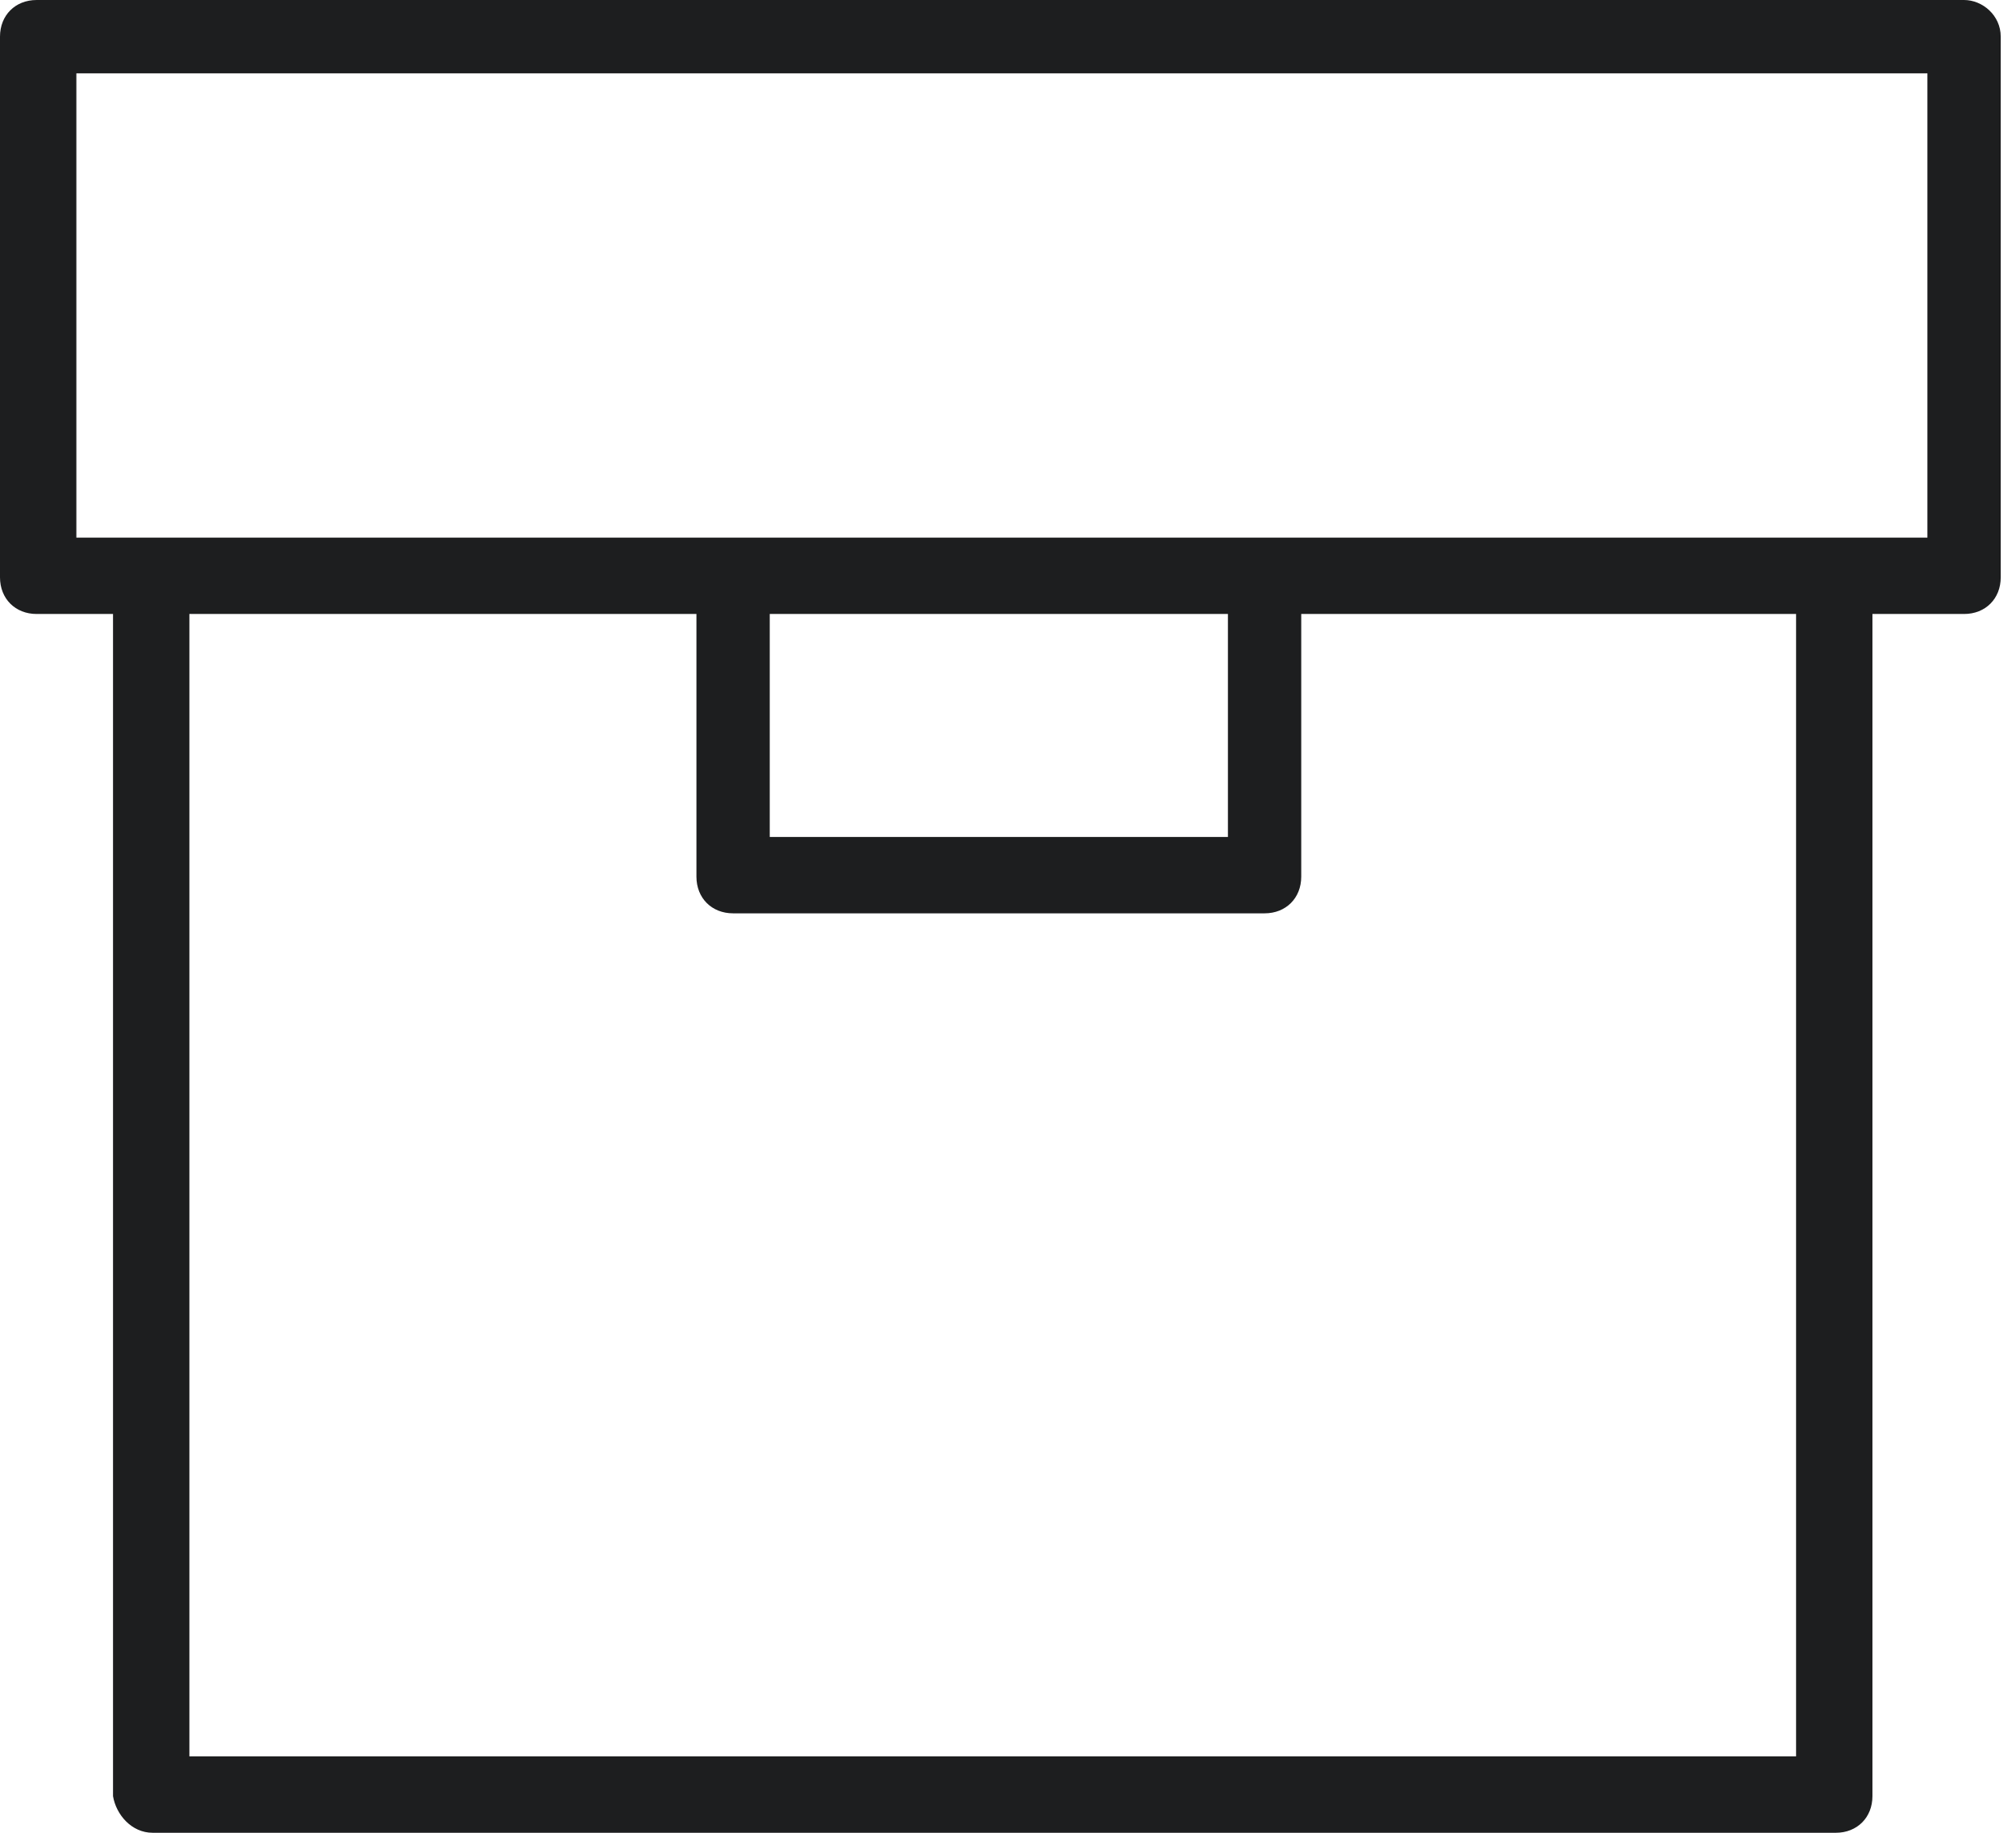 <svg width="66" height="60" viewBox="0 0 66 60" fill="none" xmlns="http://www.w3.org/2000/svg">
<path d="M64.3 0H1.2C0.5 0 0 0.5 0 1.2V18.9C0 19.6 0.5 20.1 1.2 20.1H3.7V58.8C3.8 59.4 4.3 60 5 60H60.1C60.8 60 61.3 59.5 61.3 58.8V20.1H64.3C65 20.1 65.5 19.6 65.5 18.9V1.2C65.5 0.5 64.9 0 64.3 0ZM58.8 57.5H6.2V20.1H22.8V28.7C22.8 29.4 23.3 29.9 24 29.9H41.4C42.1 29.9 42.6 29.4 42.6 28.7V20.1H58.8V57.5ZM25.2 27.4V20.1H40.2V27.4H25.2ZM63.1 17.6H2.5V2.4H63.1V17.6Z" fill="#1D1E1F"/>
</svg>
